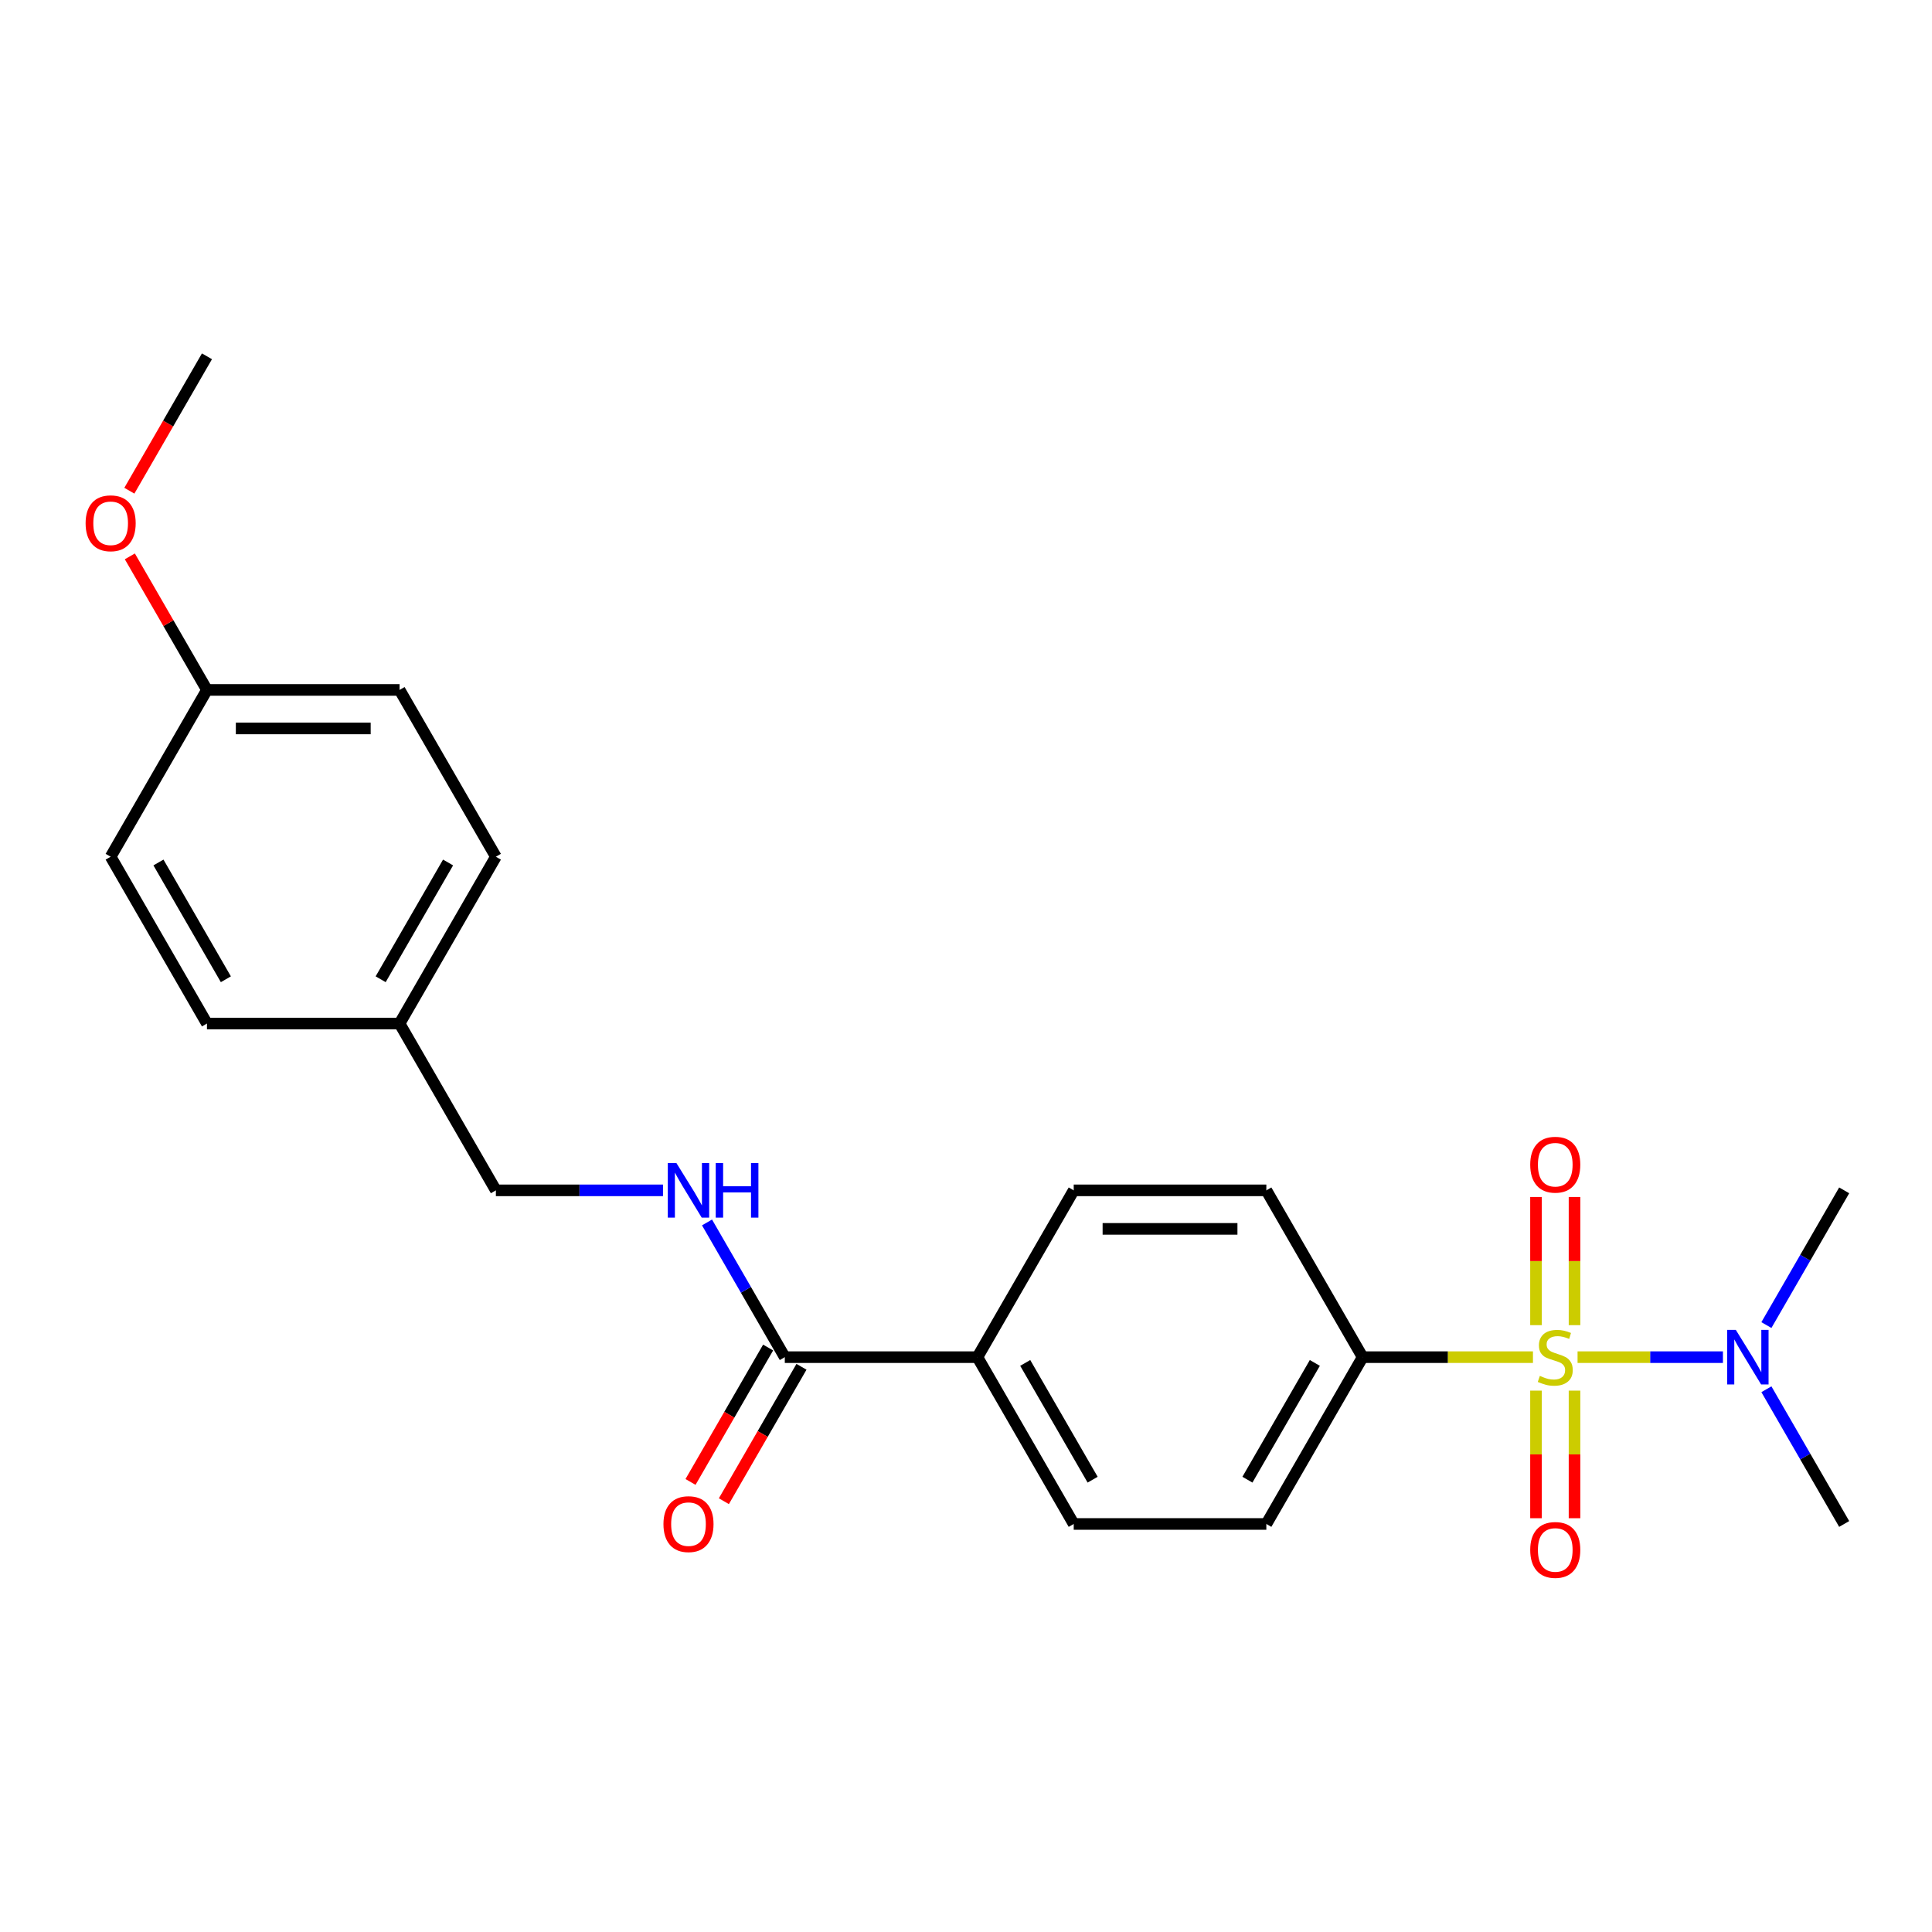 <?xml version='1.0' encoding='iso-8859-1'?>
<svg version='1.1' baseProfile='full'
              xmlns='http://www.w3.org/2000/svg'
                      xmlns:rdkit='http://www.rdkit.org/xml'
                      xmlns:xlink='http://www.w3.org/1999/xlink'
                  xml:space='preserve'
width='1000px' height='1000px' viewBox='0 0 1000 1000'>
<!-- END OF HEADER -->
<rect style='opacity:1.0;fill:#FFFFFF;stroke:none' width='1000' height='1000' x='0' y='0'> </rect>
<path class='bond-1' d='M 793.455,702.464 L 749.379,702.464' style='fill:none;fill-rule:evenodd;stroke:#CCCC00;stroke-width:6px;stroke-linecap:butt;stroke-linejoin:miter;stroke-opacity:1' />
<path class='bond-1' d='M 749.379,702.464 L 705.302,702.464' style='fill:none;fill-rule:evenodd;stroke:#000000;stroke-width:6px;stroke-linecap:butt;stroke-linejoin:miter;stroke-opacity:1' />
<path class='bond-2' d='M 816.545,702.464 L 854.165,702.464' style='fill:none;fill-rule:evenodd;stroke:#CCCC00;stroke-width:6px;stroke-linecap:butt;stroke-linejoin:miter;stroke-opacity:1' />
<path class='bond-2' d='M 854.165,702.464 L 891.786,702.464' style='fill:none;fill-rule:evenodd;stroke:#0000FF;stroke-width:6px;stroke-linecap:butt;stroke-linejoin:miter;stroke-opacity:1' />
<path class='bond-3' d='M 795.03,719.792 L 795.03,752.809' style='fill:none;fill-rule:evenodd;stroke:#CCCC00;stroke-width:6px;stroke-linecap:butt;stroke-linejoin:miter;stroke-opacity:1' />
<path class='bond-3' d='M 795.03,752.809 L 795.03,785.826' style='fill:none;fill-rule:evenodd;stroke:#FF0000;stroke-width:6px;stroke-linecap:butt;stroke-linejoin:miter;stroke-opacity:1' />
<path class='bond-3' d='M 814.969,719.792 L 814.969,752.809' style='fill:none;fill-rule:evenodd;stroke:#CCCC00;stroke-width:6px;stroke-linecap:butt;stroke-linejoin:miter;stroke-opacity:1' />
<path class='bond-3' d='M 814.969,752.809 L 814.969,785.826' style='fill:none;fill-rule:evenodd;stroke:#FF0000;stroke-width:6px;stroke-linecap:butt;stroke-linejoin:miter;stroke-opacity:1' />
<path class='bond-4' d='M 814.969,685.895 L 814.969,652.728' style='fill:none;fill-rule:evenodd;stroke:#CCCC00;stroke-width:6px;stroke-linecap:butt;stroke-linejoin:miter;stroke-opacity:1' />
<path class='bond-4' d='M 814.969,652.728 L 814.969,619.561' style='fill:none;fill-rule:evenodd;stroke:#FF0000;stroke-width:6px;stroke-linecap:butt;stroke-linejoin:miter;stroke-opacity:1' />
<path class='bond-4' d='M 795.03,685.895 L 795.03,652.728' style='fill:none;fill-rule:evenodd;stroke:#CCCC00;stroke-width:6px;stroke-linecap:butt;stroke-linejoin:miter;stroke-opacity:1' />
<path class='bond-4' d='M 795.03,652.728 L 795.03,619.561' style='fill:none;fill-rule:evenodd;stroke:#FF0000;stroke-width:6px;stroke-linecap:butt;stroke-linejoin:miter;stroke-opacity:1' />
<path class='bond-0' d='M 406.211,702.464 L 505.908,702.464' style='fill:none;fill-rule:evenodd;stroke:#000000;stroke-width:6px;stroke-linecap:butt;stroke-linejoin:miter;stroke-opacity:1' />
<path class='bond-5' d='M 406.211,702.464 L 386.081,667.599' style='fill:none;fill-rule:evenodd;stroke:#000000;stroke-width:6px;stroke-linecap:butt;stroke-linejoin:miter;stroke-opacity:1' />
<path class='bond-5' d='M 386.081,667.599 L 365.952,632.734' style='fill:none;fill-rule:evenodd;stroke:#0000FF;stroke-width:6px;stroke-linecap:butt;stroke-linejoin:miter;stroke-opacity:1' />
<path class='bond-7' d='M 397.577,697.479 L 377.493,732.265' style='fill:none;fill-rule:evenodd;stroke:#000000;stroke-width:6px;stroke-linecap:butt;stroke-linejoin:miter;stroke-opacity:1' />
<path class='bond-7' d='M 377.493,732.265 L 357.41,767.051' style='fill:none;fill-rule:evenodd;stroke:#FF0000;stroke-width:6px;stroke-linecap:butt;stroke-linejoin:miter;stroke-opacity:1' />
<path class='bond-7' d='M 414.845,707.449 L 394.761,742.235' style='fill:none;fill-rule:evenodd;stroke:#000000;stroke-width:6px;stroke-linecap:butt;stroke-linejoin:miter;stroke-opacity:1' />
<path class='bond-7' d='M 394.761,742.235 L 374.678,777.02' style='fill:none;fill-rule:evenodd;stroke:#FF0000;stroke-width:6px;stroke-linecap:butt;stroke-linejoin:miter;stroke-opacity:1' />
<path class='bond-8' d='M 705.302,702.464 L 655.454,788.805' style='fill:none;fill-rule:evenodd;stroke:#000000;stroke-width:6px;stroke-linecap:butt;stroke-linejoin:miter;stroke-opacity:1' />
<path class='bond-8' d='M 680.557,705.446 L 645.663,765.884' style='fill:none;fill-rule:evenodd;stroke:#000000;stroke-width:6px;stroke-linecap:butt;stroke-linejoin:miter;stroke-opacity:1' />
<path class='bond-9' d='M 705.302,702.464 L 655.454,616.124' style='fill:none;fill-rule:evenodd;stroke:#000000;stroke-width:6px;stroke-linecap:butt;stroke-linejoin:miter;stroke-opacity:1' />
<path class='bond-20' d='M 914.286,685.855 L 934.416,650.989' style='fill:none;fill-rule:evenodd;stroke:#0000FF;stroke-width:6px;stroke-linecap:butt;stroke-linejoin:miter;stroke-opacity:1' />
<path class='bond-20' d='M 934.416,650.989 L 954.545,616.124' style='fill:none;fill-rule:evenodd;stroke:#000000;stroke-width:6px;stroke-linecap:butt;stroke-linejoin:miter;stroke-opacity:1' />
<path class='bond-21' d='M 914.286,719.074 L 934.416,753.939' style='fill:none;fill-rule:evenodd;stroke:#0000FF;stroke-width:6px;stroke-linecap:butt;stroke-linejoin:miter;stroke-opacity:1' />
<path class='bond-21' d='M 934.416,753.939 L 954.545,788.805' style='fill:none;fill-rule:evenodd;stroke:#000000;stroke-width:6px;stroke-linecap:butt;stroke-linejoin:miter;stroke-opacity:1' />
<path class='bond-12' d='M 343.162,616.124 L 299.914,616.124' style='fill:none;fill-rule:evenodd;stroke:#0000FF;stroke-width:6px;stroke-linecap:butt;stroke-linejoin:miter;stroke-opacity:1' />
<path class='bond-12' d='M 299.914,616.124 L 256.665,616.124' style='fill:none;fill-rule:evenodd;stroke:#000000;stroke-width:6px;stroke-linecap:butt;stroke-linejoin:miter;stroke-opacity:1' />
<path class='bond-6' d='M 505.908,702.464 L 555.757,616.124' style='fill:none;fill-rule:evenodd;stroke:#000000;stroke-width:6px;stroke-linecap:butt;stroke-linejoin:miter;stroke-opacity:1' />
<path class='bond-23' d='M 505.908,702.464 L 555.757,788.805' style='fill:none;fill-rule:evenodd;stroke:#000000;stroke-width:6px;stroke-linecap:butt;stroke-linejoin:miter;stroke-opacity:1' />
<path class='bond-23' d='M 530.653,705.446 L 565.547,765.884' style='fill:none;fill-rule:evenodd;stroke:#000000;stroke-width:6px;stroke-linecap:butt;stroke-linejoin:miter;stroke-opacity:1' />
<path class='bond-10' d='M 655.454,788.805 L 555.757,788.805' style='fill:none;fill-rule:evenodd;stroke:#000000;stroke-width:6px;stroke-linecap:butt;stroke-linejoin:miter;stroke-opacity:1' />
<path class='bond-11' d='M 655.454,616.124 L 555.757,616.124' style='fill:none;fill-rule:evenodd;stroke:#000000;stroke-width:6px;stroke-linecap:butt;stroke-linejoin:miter;stroke-opacity:1' />
<path class='bond-11' d='M 640.499,636.063 L 570.711,636.063' style='fill:none;fill-rule:evenodd;stroke:#000000;stroke-width:6px;stroke-linecap:butt;stroke-linejoin:miter;stroke-opacity:1' />
<path class='bond-13' d='M 256.665,616.124 L 206.817,529.784' style='fill:none;fill-rule:evenodd;stroke:#000000;stroke-width:6px;stroke-linecap:butt;stroke-linejoin:miter;stroke-opacity:1' />
<path class='bond-15' d='M 206.817,529.784 L 107.119,529.784' style='fill:none;fill-rule:evenodd;stroke:#000000;stroke-width:6px;stroke-linecap:butt;stroke-linejoin:miter;stroke-opacity:1' />
<path class='bond-16' d='M 206.817,529.784 L 256.665,443.443' style='fill:none;fill-rule:evenodd;stroke:#000000;stroke-width:6px;stroke-linecap:butt;stroke-linejoin:miter;stroke-opacity:1' />
<path class='bond-16' d='M 197.026,506.863 L 231.92,446.425' style='fill:none;fill-rule:evenodd;stroke:#000000;stroke-width:6px;stroke-linecap:butt;stroke-linejoin:miter;stroke-opacity:1' />
<path class='bond-14' d='M 107.119,357.103 L 206.817,357.103' style='fill:none;fill-rule:evenodd;stroke:#000000;stroke-width:6px;stroke-linecap:butt;stroke-linejoin:miter;stroke-opacity:1' />
<path class='bond-14' d='M 122.074,377.043 L 191.862,377.043' style='fill:none;fill-rule:evenodd;stroke:#000000;stroke-width:6px;stroke-linecap:butt;stroke-linejoin:miter;stroke-opacity:1' />
<path class='bond-19' d='M 107.119,357.103 L 87.162,322.537' style='fill:none;fill-rule:evenodd;stroke:#000000;stroke-width:6px;stroke-linecap:butt;stroke-linejoin:miter;stroke-opacity:1' />
<path class='bond-19' d='M 87.162,322.537 L 67.206,287.971' style='fill:none;fill-rule:evenodd;stroke:#FF0000;stroke-width:6px;stroke-linecap:butt;stroke-linejoin:miter;stroke-opacity:1' />
<path class='bond-24' d='M 107.119,357.103 L 57.271,443.443' style='fill:none;fill-rule:evenodd;stroke:#000000;stroke-width:6px;stroke-linecap:butt;stroke-linejoin:miter;stroke-opacity:1' />
<path class='bond-18' d='M 107.119,529.784 L 57.271,443.443' style='fill:none;fill-rule:evenodd;stroke:#000000;stroke-width:6px;stroke-linecap:butt;stroke-linejoin:miter;stroke-opacity:1' />
<path class='bond-18' d='M 116.91,506.863 L 82.016,446.425' style='fill:none;fill-rule:evenodd;stroke:#000000;stroke-width:6px;stroke-linecap:butt;stroke-linejoin:miter;stroke-opacity:1' />
<path class='bond-17' d='M 256.665,443.443 L 206.817,357.103' style='fill:none;fill-rule:evenodd;stroke:#000000;stroke-width:6px;stroke-linecap:butt;stroke-linejoin:miter;stroke-opacity:1' />
<path class='bond-22' d='M 66.952,253.994 L 87.036,219.208' style='fill:none;fill-rule:evenodd;stroke:#FF0000;stroke-width:6px;stroke-linecap:butt;stroke-linejoin:miter;stroke-opacity:1' />
<path class='bond-22' d='M 87.036,219.208 L 107.119,184.423' style='fill:none;fill-rule:evenodd;stroke:#000000;stroke-width:6px;stroke-linecap:butt;stroke-linejoin:miter;stroke-opacity:1' />
<path  class='atom-0' d='M 797.024 712.155
Q 797.343 712.275, 798.659 712.833
Q 799.975 713.391, 801.411 713.75
Q 802.886 714.069, 804.322 714.069
Q 806.994 714.069, 808.549 712.793
Q 810.104 711.477, 810.104 709.204
Q 810.104 707.649, 809.307 706.691
Q 808.549 705.734, 807.353 705.216
Q 806.156 704.698, 804.162 704.099
Q 801.65 703.342, 800.134 702.624
Q 798.659 701.906, 797.582 700.391
Q 796.545 698.875, 796.545 696.323
Q 796.545 692.774, 798.938 690.58
Q 801.371 688.387, 806.156 688.387
Q 809.426 688.387, 813.135 689.942
L 812.218 693.013
Q 808.828 691.617, 806.276 691.617
Q 803.524 691.617, 802.009 692.774
Q 800.493 693.89, 800.533 695.844
Q 800.533 697.36, 801.291 698.277
Q 802.089 699.194, 803.205 699.713
Q 804.362 700.231, 806.276 700.829
Q 808.828 701.627, 810.343 702.424
Q 811.859 703.222, 812.936 704.857
Q 814.052 706.452, 814.052 709.204
Q 814.052 713.112, 811.42 715.226
Q 808.828 717.299, 804.481 717.299
Q 801.969 717.299, 800.055 716.741
Q 798.18 716.223, 795.947 715.305
L 797.024 712.155
' fill='#CCCC00'/>
<path  class='atom-3' d='M 898.456 688.347
L 907.708 703.302
Q 908.625 704.777, 910.1 707.449
Q 911.576 710.121, 911.656 710.281
L 911.656 688.347
L 915.404 688.347
L 915.404 716.581
L 911.536 716.581
L 901.606 700.231
Q 900.45 698.317, 899.214 696.124
Q 898.017 693.93, 897.658 693.252
L 897.658 716.581
L 893.989 716.581
L 893.989 688.347
L 898.456 688.347
' fill='#0000FF'/>
<path  class='atom-4' d='M 792.039 802.241
Q 792.039 795.462, 795.389 791.673
Q 798.739 787.885, 805 787.885
Q 811.261 787.885, 814.61 791.673
Q 817.96 795.462, 817.96 802.241
Q 817.96 809.1, 814.571 813.009
Q 811.181 816.877, 805 816.877
Q 798.779 816.877, 795.389 813.009
Q 792.039 809.14, 792.039 802.241
M 805 813.687
Q 809.307 813.687, 811.62 810.815
Q 813.972 807.904, 813.972 802.241
Q 813.972 796.698, 811.62 793.907
Q 809.307 791.075, 805 791.075
Q 800.693 791.075, 798.34 793.867
Q 796.027 796.658, 796.027 802.241
Q 796.027 807.944, 798.34 810.815
Q 800.693 813.687, 805 813.687
' fill='#FF0000'/>
<path  class='atom-5' d='M 792.039 602.847
Q 792.039 596.067, 795.389 592.279
Q 798.739 588.491, 805 588.491
Q 811.261 588.491, 814.61 592.279
Q 817.96 596.067, 817.96 602.847
Q 817.96 609.706, 814.571 613.614
Q 811.181 617.482, 805 617.482
Q 798.779 617.482, 795.389 613.614
Q 792.039 609.746, 792.039 602.847
M 805 614.292
Q 809.307 614.292, 811.62 611.421
Q 813.972 608.51, 813.972 602.847
Q 813.972 597.304, 811.62 594.512
Q 809.307 591.681, 805 591.681
Q 800.693 591.681, 798.34 594.472
Q 796.027 597.264, 796.027 602.847
Q 796.027 608.55, 798.34 611.421
Q 800.693 614.292, 805 614.292
' fill='#FF0000'/>
<path  class='atom-6' d='M 350.121 602.007
L 359.373 616.961
Q 360.29 618.437, 361.766 621.109
Q 363.241 623.781, 363.321 623.94
L 363.321 602.007
L 367.07 602.007
L 367.07 630.241
L 363.202 630.241
L 353.272 613.891
Q 352.115 611.977, 350.879 609.783
Q 349.683 607.59, 349.324 606.912
L 349.324 630.241
L 345.655 630.241
L 345.655 602.007
L 350.121 602.007
' fill='#0000FF'/>
<path  class='atom-6' d='M 370.46 602.007
L 374.288 602.007
L 374.288 614.01
L 388.724 614.01
L 388.724 602.007
L 392.552 602.007
L 392.552 630.241
L 388.724 630.241
L 388.724 617.201
L 374.288 617.201
L 374.288 630.241
L 370.46 630.241
L 370.46 602.007
' fill='#0000FF'/>
<path  class='atom-8' d='M 343.402 788.884
Q 343.402 782.105, 346.752 778.316
Q 350.101 774.528, 356.362 774.528
Q 362.623 774.528, 365.973 778.316
Q 369.323 782.105, 369.323 788.884
Q 369.323 795.744, 365.933 799.652
Q 362.544 803.52, 356.362 803.52
Q 350.141 803.52, 346.752 799.652
Q 343.402 795.783, 343.402 788.884
M 356.362 800.33
Q 360.669 800.33, 362.982 797.458
Q 365.335 794.547, 365.335 788.884
Q 365.335 783.341, 362.982 780.55
Q 360.669 777.718, 356.362 777.718
Q 352.055 777.718, 349.703 780.51
Q 347.39 783.301, 347.39 788.884
Q 347.39 794.587, 349.703 797.458
Q 352.055 800.33, 356.362 800.33
' fill='#FF0000'/>
<path  class='atom-20' d='M 44.31 270.843
Q 44.31 264.063, 47.66 260.275
Q 51.01 256.486, 57.271 256.486
Q 63.532 256.486, 66.882 260.275
Q 70.231 264.063, 70.231 270.843
Q 70.231 277.702, 66.842 281.61
Q 63.452 285.478, 57.271 285.478
Q 51.05 285.478, 47.66 281.61
Q 44.31 277.742, 44.31 270.843
M 57.271 282.288
Q 61.578 282.288, 63.891 279.417
Q 66.243 276.505, 66.243 270.843
Q 66.243 265.299, 63.891 262.508
Q 61.578 259.677, 57.271 259.677
Q 52.964 259.677, 50.611 262.468
Q 48.298 265.26, 48.298 270.843
Q 48.298 276.545, 50.611 279.417
Q 52.964 282.288, 57.271 282.288
' fill='#FF0000'/>
</svg>
